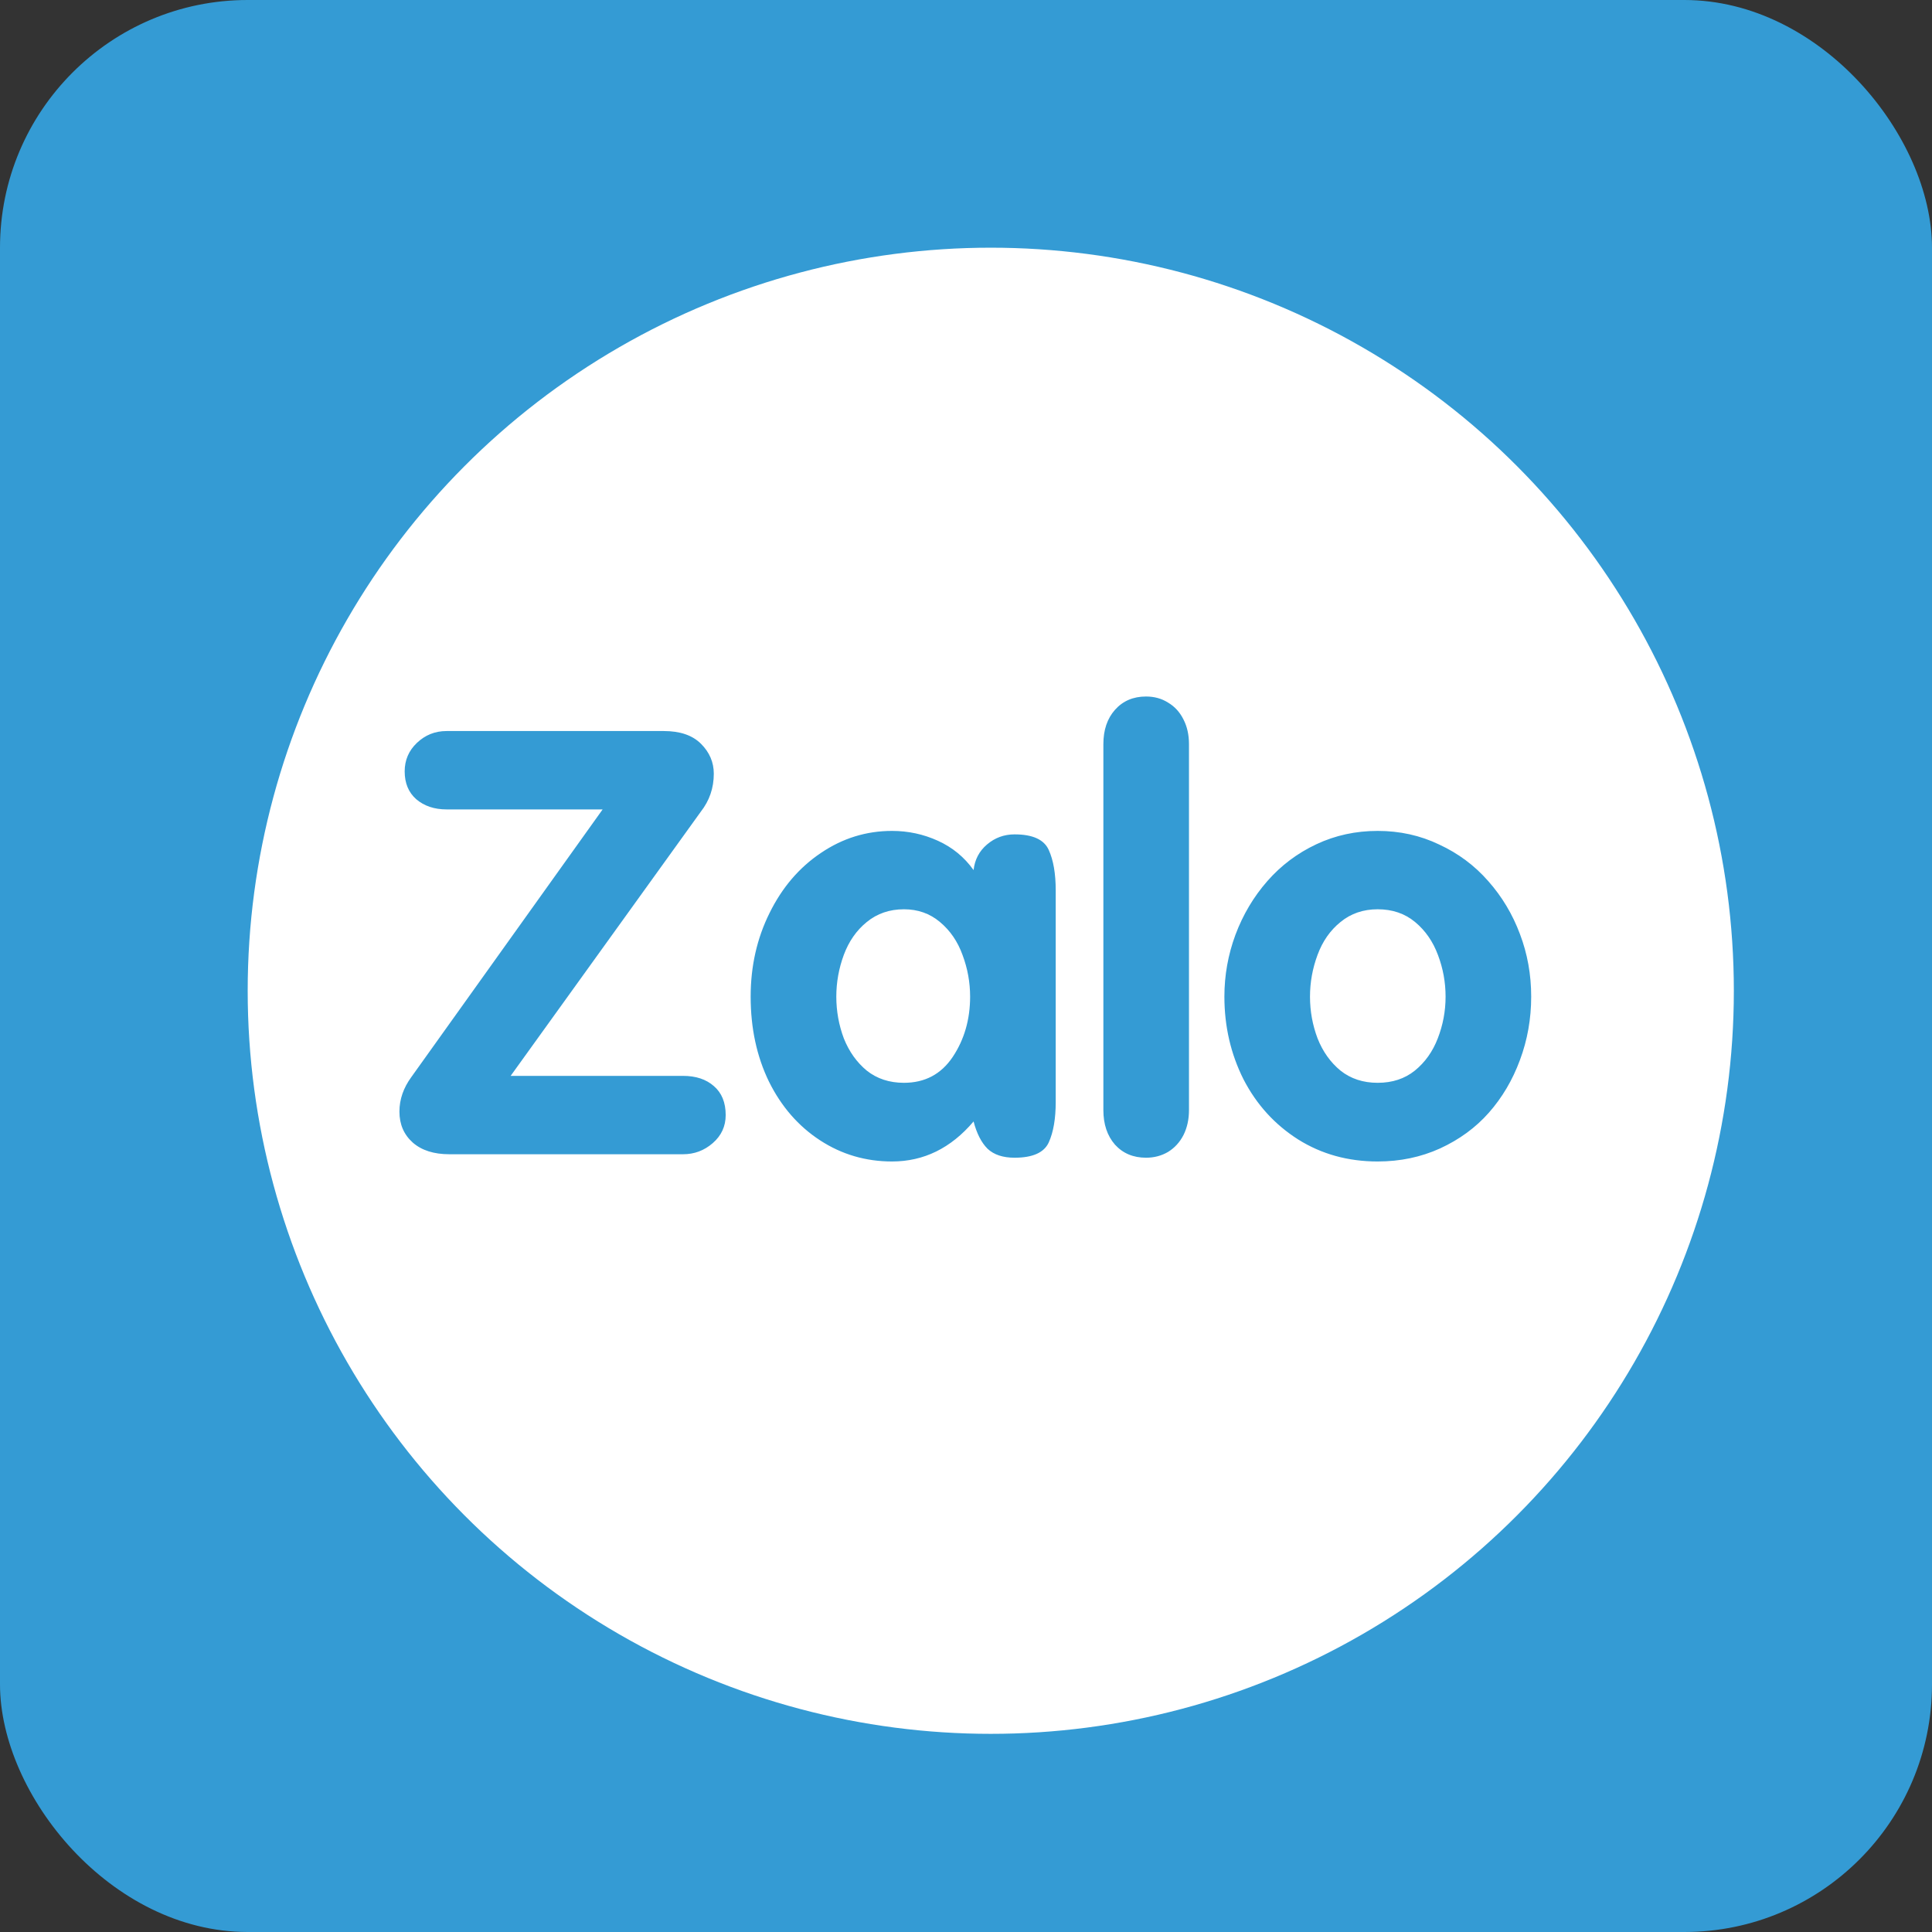 <svg width="39" height="39" viewBox="0 0 39 39" fill="none" xmlns="http://www.w3.org/2000/svg">
<rect x="0" y="0" width="39" height="39" fill="#333333" stroke="none"/>
<rect width="39" height="39" rx="5" fill="#349BD4"/>
<circle cx="20" cy="20" r="15" fill="white"/>
<path d="M10.308 21.718H13.788C14.046 21.718 14.253 21.786 14.409 21.923C14.569 22.06 14.649 22.255 14.649 22.509C14.649 22.735 14.562 22.925 14.386 23.077C14.214 23.226 14.015 23.3 13.788 23.3H9.071C8.759 23.3 8.513 23.222 8.333 23.065C8.153 22.905 8.063 22.696 8.063 22.439C8.063 22.192 8.144 21.96 8.304 21.741L12.165 16.339H9.013C8.767 16.339 8.563 16.27 8.403 16.134C8.247 15.997 8.169 15.81 8.169 15.571C8.169 15.345 8.251 15.153 8.415 14.997C8.583 14.837 8.782 14.757 9.013 14.757H13.401C13.729 14.757 13.979 14.843 14.151 15.015C14.323 15.187 14.409 15.388 14.409 15.618C14.409 15.907 14.321 16.163 14.146 16.386L10.308 21.718ZM21.311 17.974V22.245C21.311 22.581 21.265 22.852 21.171 23.06C21.077 23.267 20.847 23.37 20.48 23.37C20.245 23.37 20.064 23.31 19.935 23.189C19.81 23.064 19.716 22.88 19.653 22.638C19.196 23.177 18.648 23.446 18.007 23.446C17.476 23.446 16.991 23.304 16.554 23.019C16.116 22.733 15.773 22.339 15.523 21.835C15.276 21.327 15.153 20.755 15.153 20.118C15.153 19.505 15.28 18.942 15.534 18.431C15.788 17.915 16.134 17.511 16.571 17.218C17.009 16.921 17.487 16.773 18.007 16.773C18.331 16.773 18.64 16.839 18.933 16.972C19.226 17.105 19.466 17.302 19.653 17.564C19.677 17.352 19.767 17.181 19.923 17.048C20.083 16.911 20.269 16.843 20.48 16.843C20.847 16.843 21.077 16.948 21.171 17.159C21.265 17.366 21.311 17.638 21.311 17.974ZM16.882 20.118C16.882 20.411 16.933 20.692 17.034 20.962C17.14 21.227 17.294 21.444 17.497 21.612C17.704 21.776 17.954 21.858 18.247 21.858C18.669 21.858 18.997 21.685 19.231 21.337C19.466 20.985 19.583 20.579 19.583 20.118C19.583 19.829 19.532 19.55 19.431 19.28C19.333 19.007 19.181 18.784 18.974 18.612C18.77 18.44 18.528 18.355 18.247 18.355C17.958 18.355 17.708 18.44 17.497 18.612C17.29 18.78 17.136 19.001 17.034 19.274C16.933 19.548 16.882 19.829 16.882 20.118ZM22.273 22.409V15.021C22.273 14.735 22.351 14.505 22.507 14.329C22.667 14.149 22.876 14.06 23.134 14.06C23.302 14.06 23.45 14.101 23.579 14.183C23.712 14.261 23.815 14.374 23.89 14.523C23.964 14.667 24.001 14.833 24.001 15.021V22.409C24.001 22.597 23.964 22.765 23.89 22.913C23.815 23.058 23.712 23.171 23.579 23.253C23.446 23.331 23.298 23.37 23.134 23.37C22.876 23.37 22.667 23.282 22.507 23.106C22.351 22.927 22.273 22.694 22.273 22.409ZM27.81 16.773C28.255 16.773 28.669 16.864 29.052 17.048C29.439 17.227 29.769 17.474 30.042 17.786C30.319 18.099 30.532 18.454 30.681 18.852C30.833 19.251 30.909 19.673 30.909 20.118C30.909 20.567 30.833 20.995 30.681 21.401C30.532 21.804 30.323 22.157 30.054 22.462C29.788 22.763 29.46 23.003 29.069 23.183C28.683 23.358 28.263 23.446 27.81 23.446C27.212 23.446 26.677 23.298 26.204 23.001C25.731 22.7 25.364 22.296 25.102 21.788C24.845 21.276 24.716 20.72 24.716 20.118C24.716 19.689 24.79 19.273 24.939 18.87C25.091 18.464 25.306 18.102 25.583 17.786C25.86 17.47 26.19 17.222 26.573 17.042C26.956 16.862 27.368 16.773 27.81 16.773ZM27.81 18.355C27.52 18.355 27.27 18.44 27.06 18.612C26.852 18.78 26.698 19.001 26.597 19.274C26.495 19.548 26.444 19.829 26.444 20.118C26.444 20.411 26.495 20.692 26.597 20.962C26.702 21.227 26.856 21.444 27.06 21.612C27.267 21.776 27.517 21.858 27.81 21.858C28.106 21.858 28.356 21.776 28.56 21.612C28.767 21.444 28.921 21.227 29.023 20.962C29.128 20.692 29.181 20.411 29.181 20.118C29.181 19.829 29.13 19.55 29.028 19.28C28.927 19.007 28.773 18.784 28.565 18.612C28.358 18.44 28.106 18.355 27.81 18.355Z" fill="#349BD4"/>
</svg>
